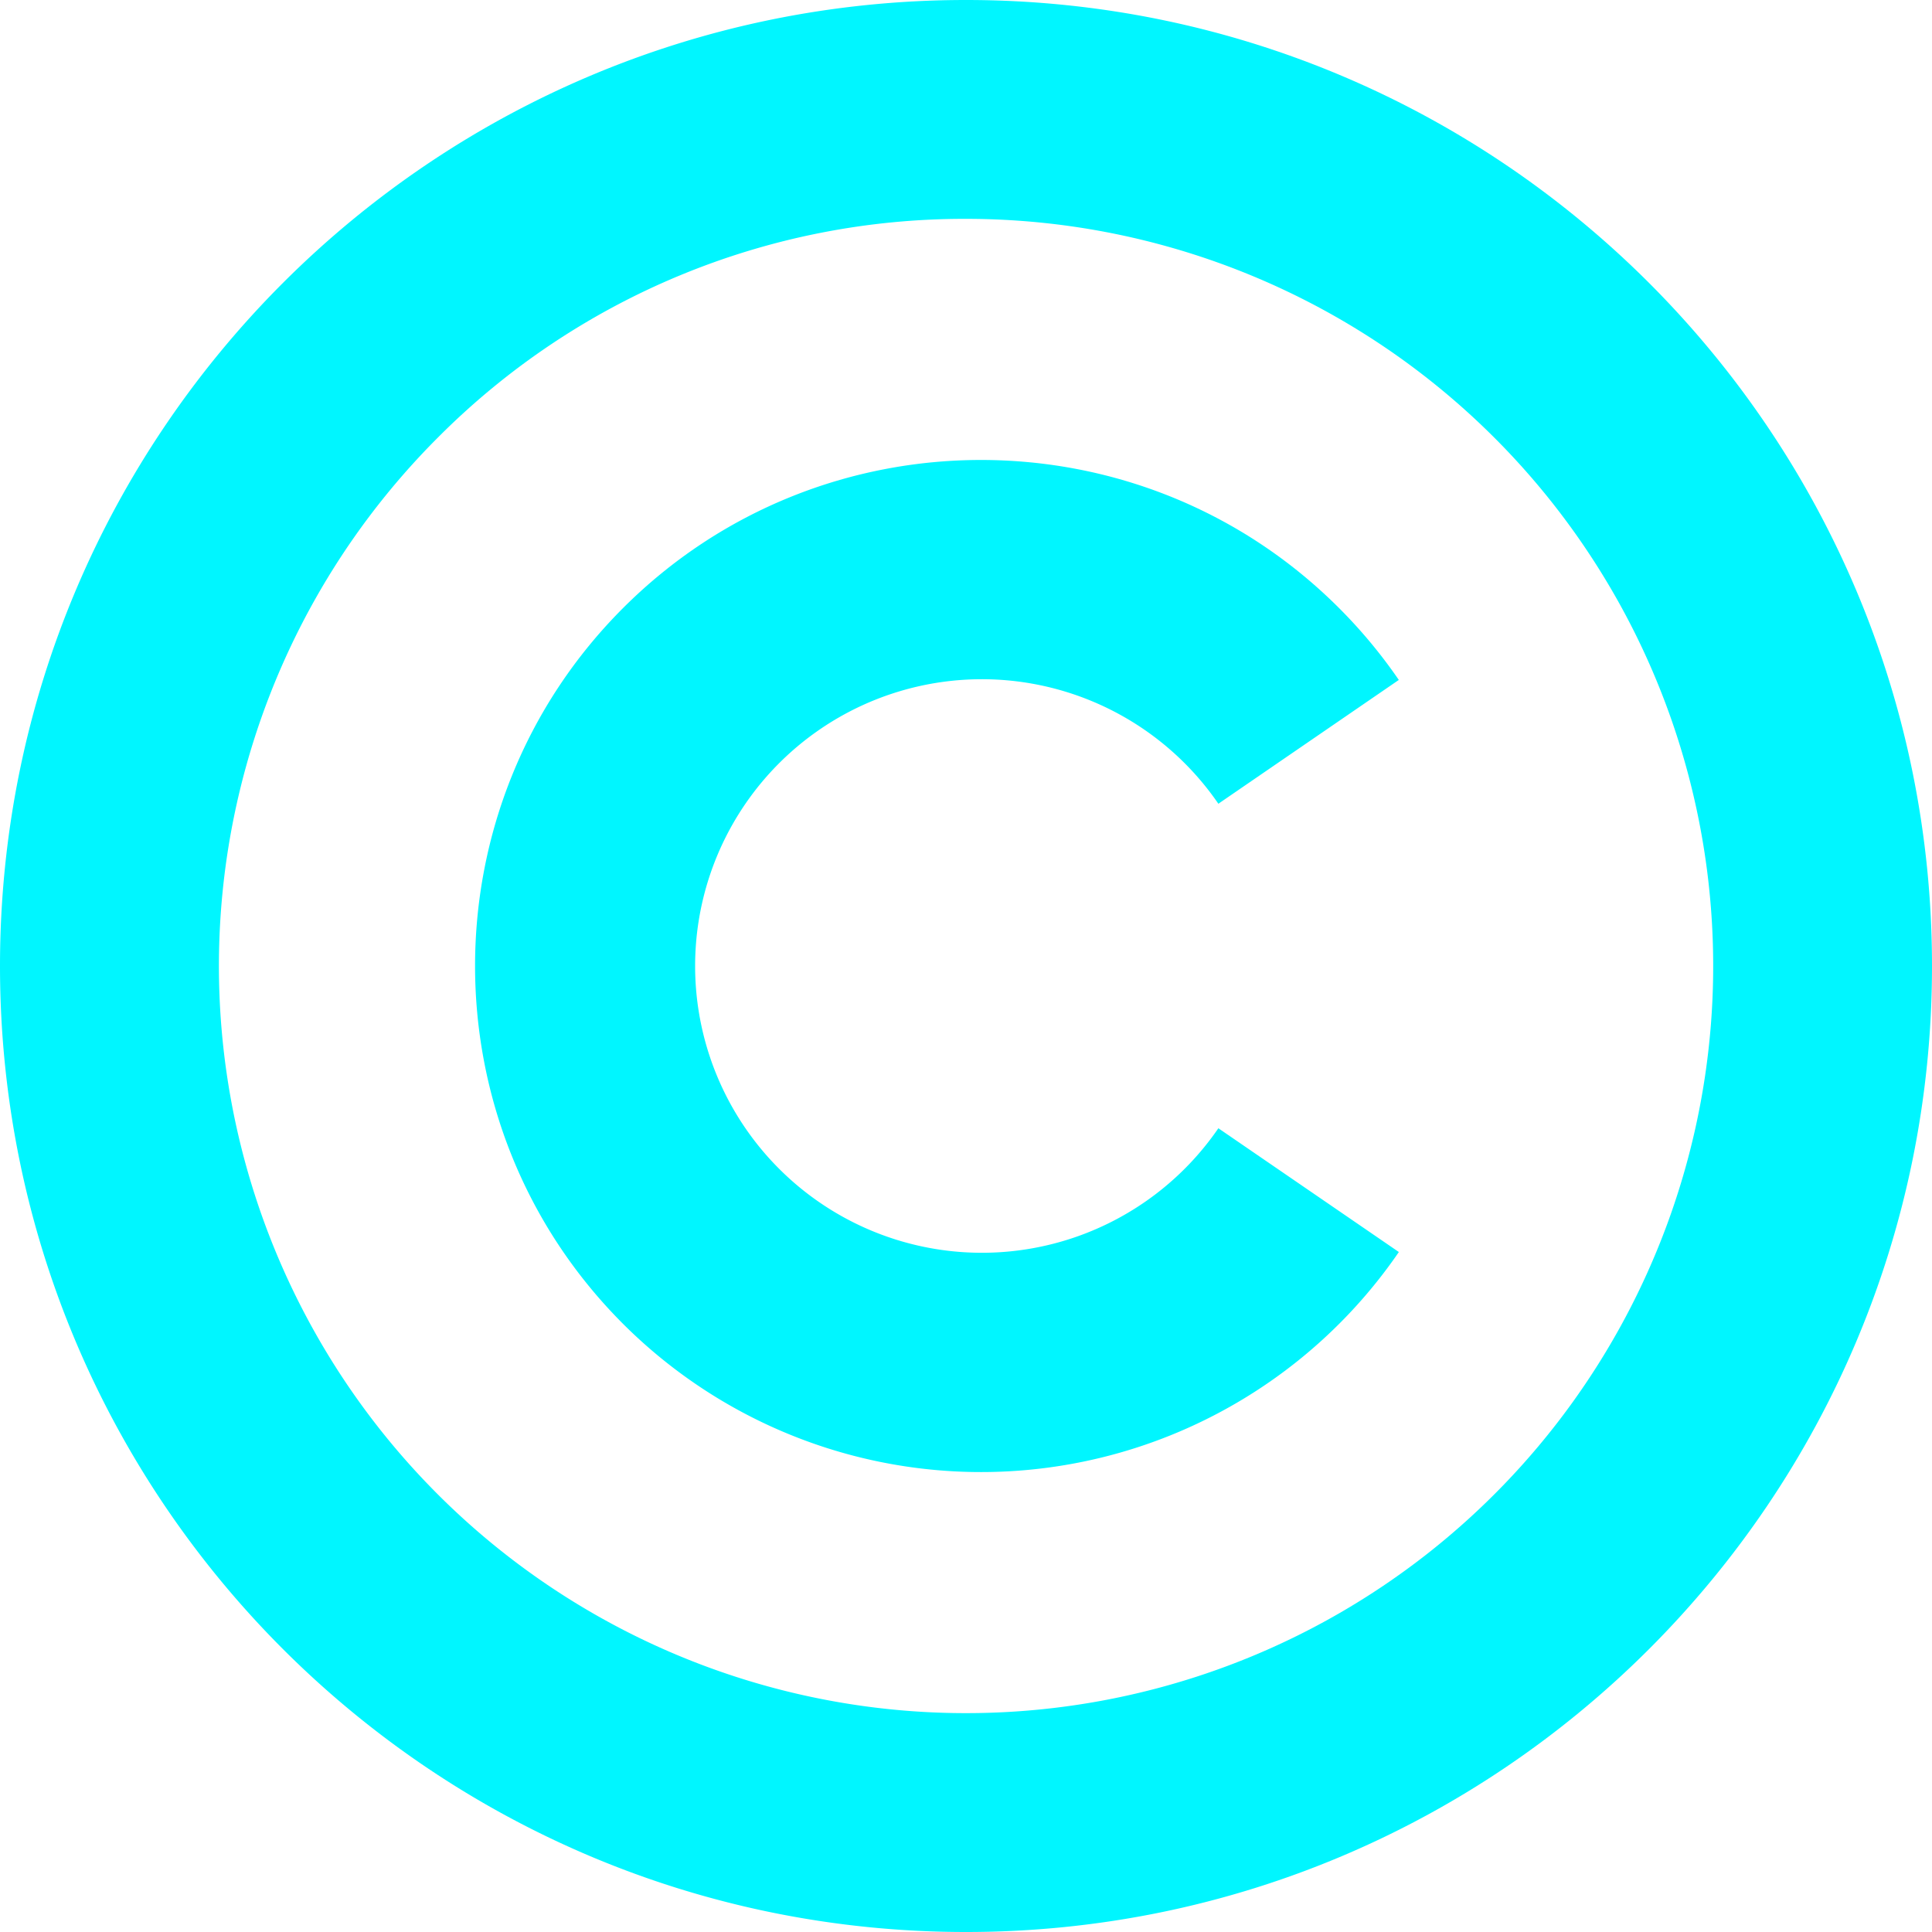 <?xml version="1.0" encoding="UTF-8" standalone="no"?><svg xmlns="http://www.w3.org/2000/svg" xmlns:xlink="http://www.w3.org/1999/xlink" fill="#00f6ff" height="512" preserveAspectRatio="xMidYMid meet" version="1" viewBox="0.0 0.0 512.0 512.0" width="512" zoomAndPan="magnify"><g data-name="Layer 9" id="change1_1"><path d="M256,58a198,198,0,1,1-140,58A196.73,196.73,0,0,1,256,58m0-58C114.61,0,0,114.62,0,256S114.61,512,256,512,512,397.38,512,256,397.38,0,256,0Z"/><path d="M322.88,299a76,76,0,1,1,0-86l47.82-32.81a134.72,134.72,0,0,0-15.85-19.06c-52.31-52.31-137.41-52.31-189.72,0s-52.31,137.41,0,189.72A134.25,134.25,0,0,0,370.71,331.8Z"/></g></svg>